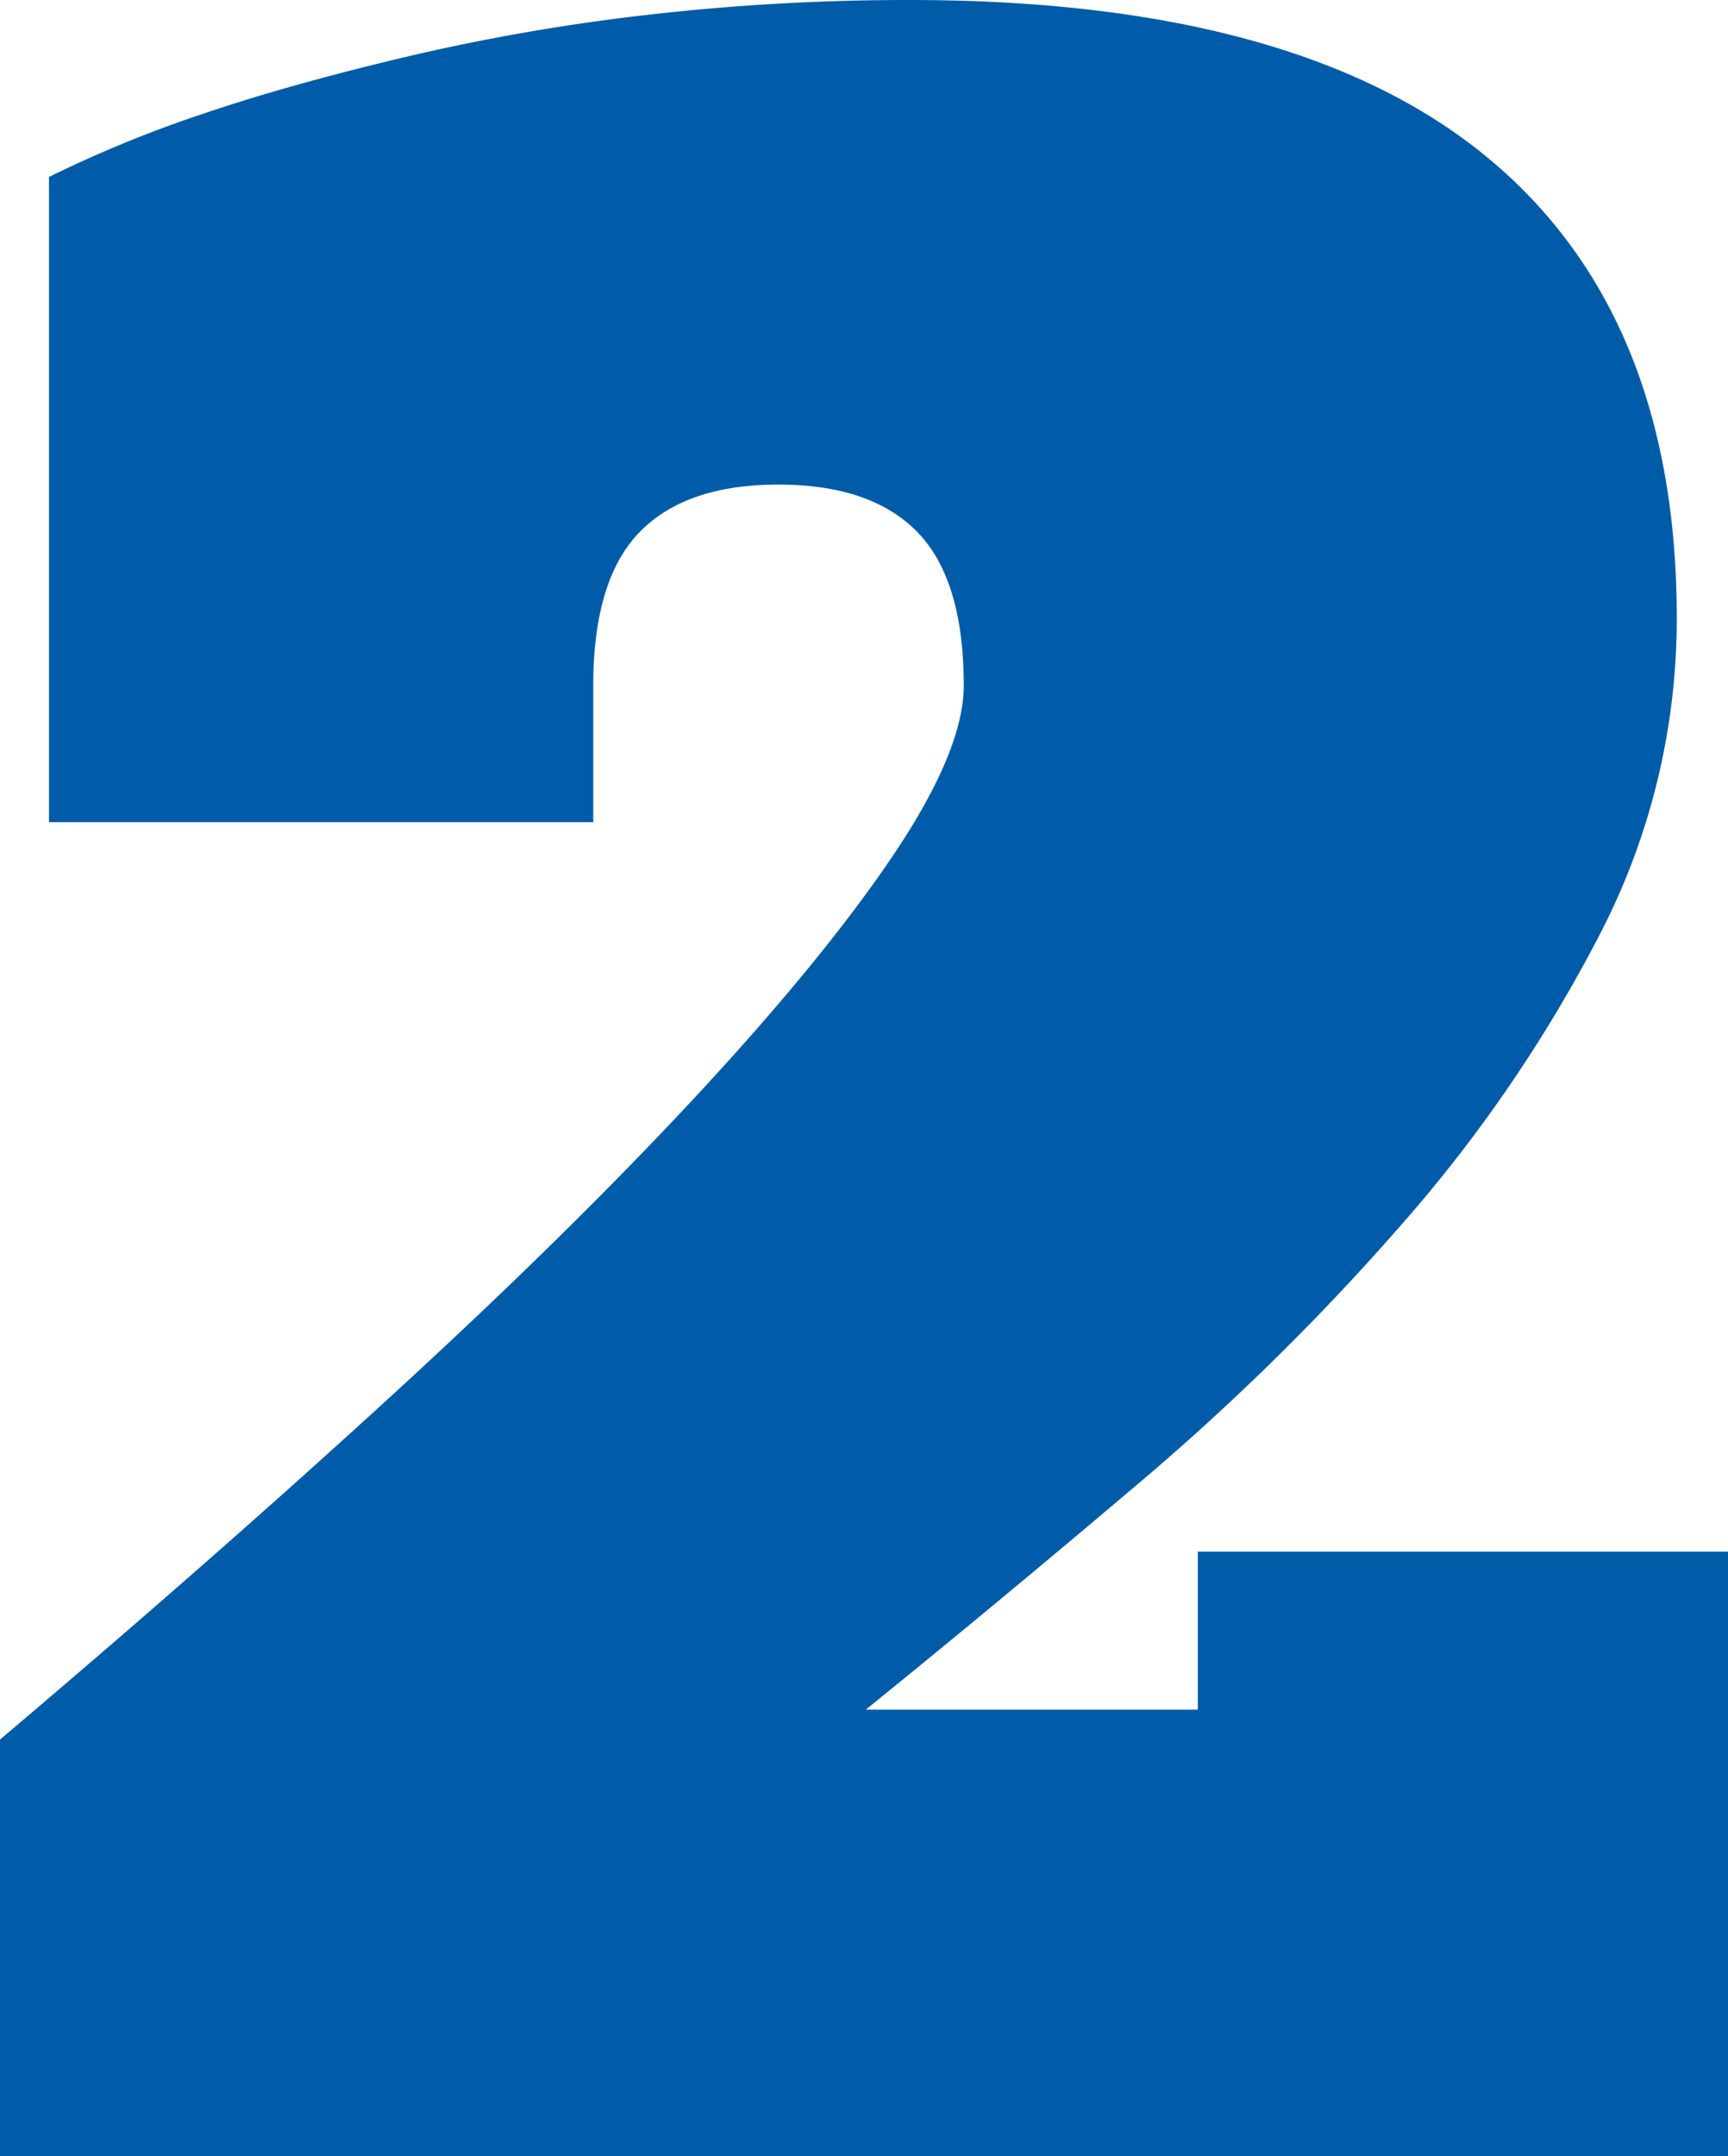<svg id="Ebene_1" data-name="Ebene 1" xmlns="http://www.w3.org/2000/svg" viewBox="0 0 190.5 237.6"><defs><style>.cls-1{fill:#005ca9;}</style></defs><path class="cls-1" d="M4.75,194.9q23.4-19.8,42.9-37.65t33.6-33q14.1-15.15,21.9-26.7T111,78.8q0-11.7-5.1-16.95T90.55,56.6q-10.2,0-15.3,5.25T70.15,78.8v15h-60V22.7a135.25,135.25,0,0,1,17.1-7q9.3-3.15,21.9-6.15A230.4,230.4,0,0,1,76,4.85,251.5,251.5,0,0,1,105,3.2q42.6,0,63.6,17.25t21,50.85a75.51,75.51,0,0,1-8.55,35,159,159,0,0,1-21.75,31.8,269,269,0,0,1-28.95,28.5q-15.75,13.35-30.15,25h36.6V174.2h58.5v66.6H4.75Z" transform="translate(-4.75 -3.2)"/></svg>